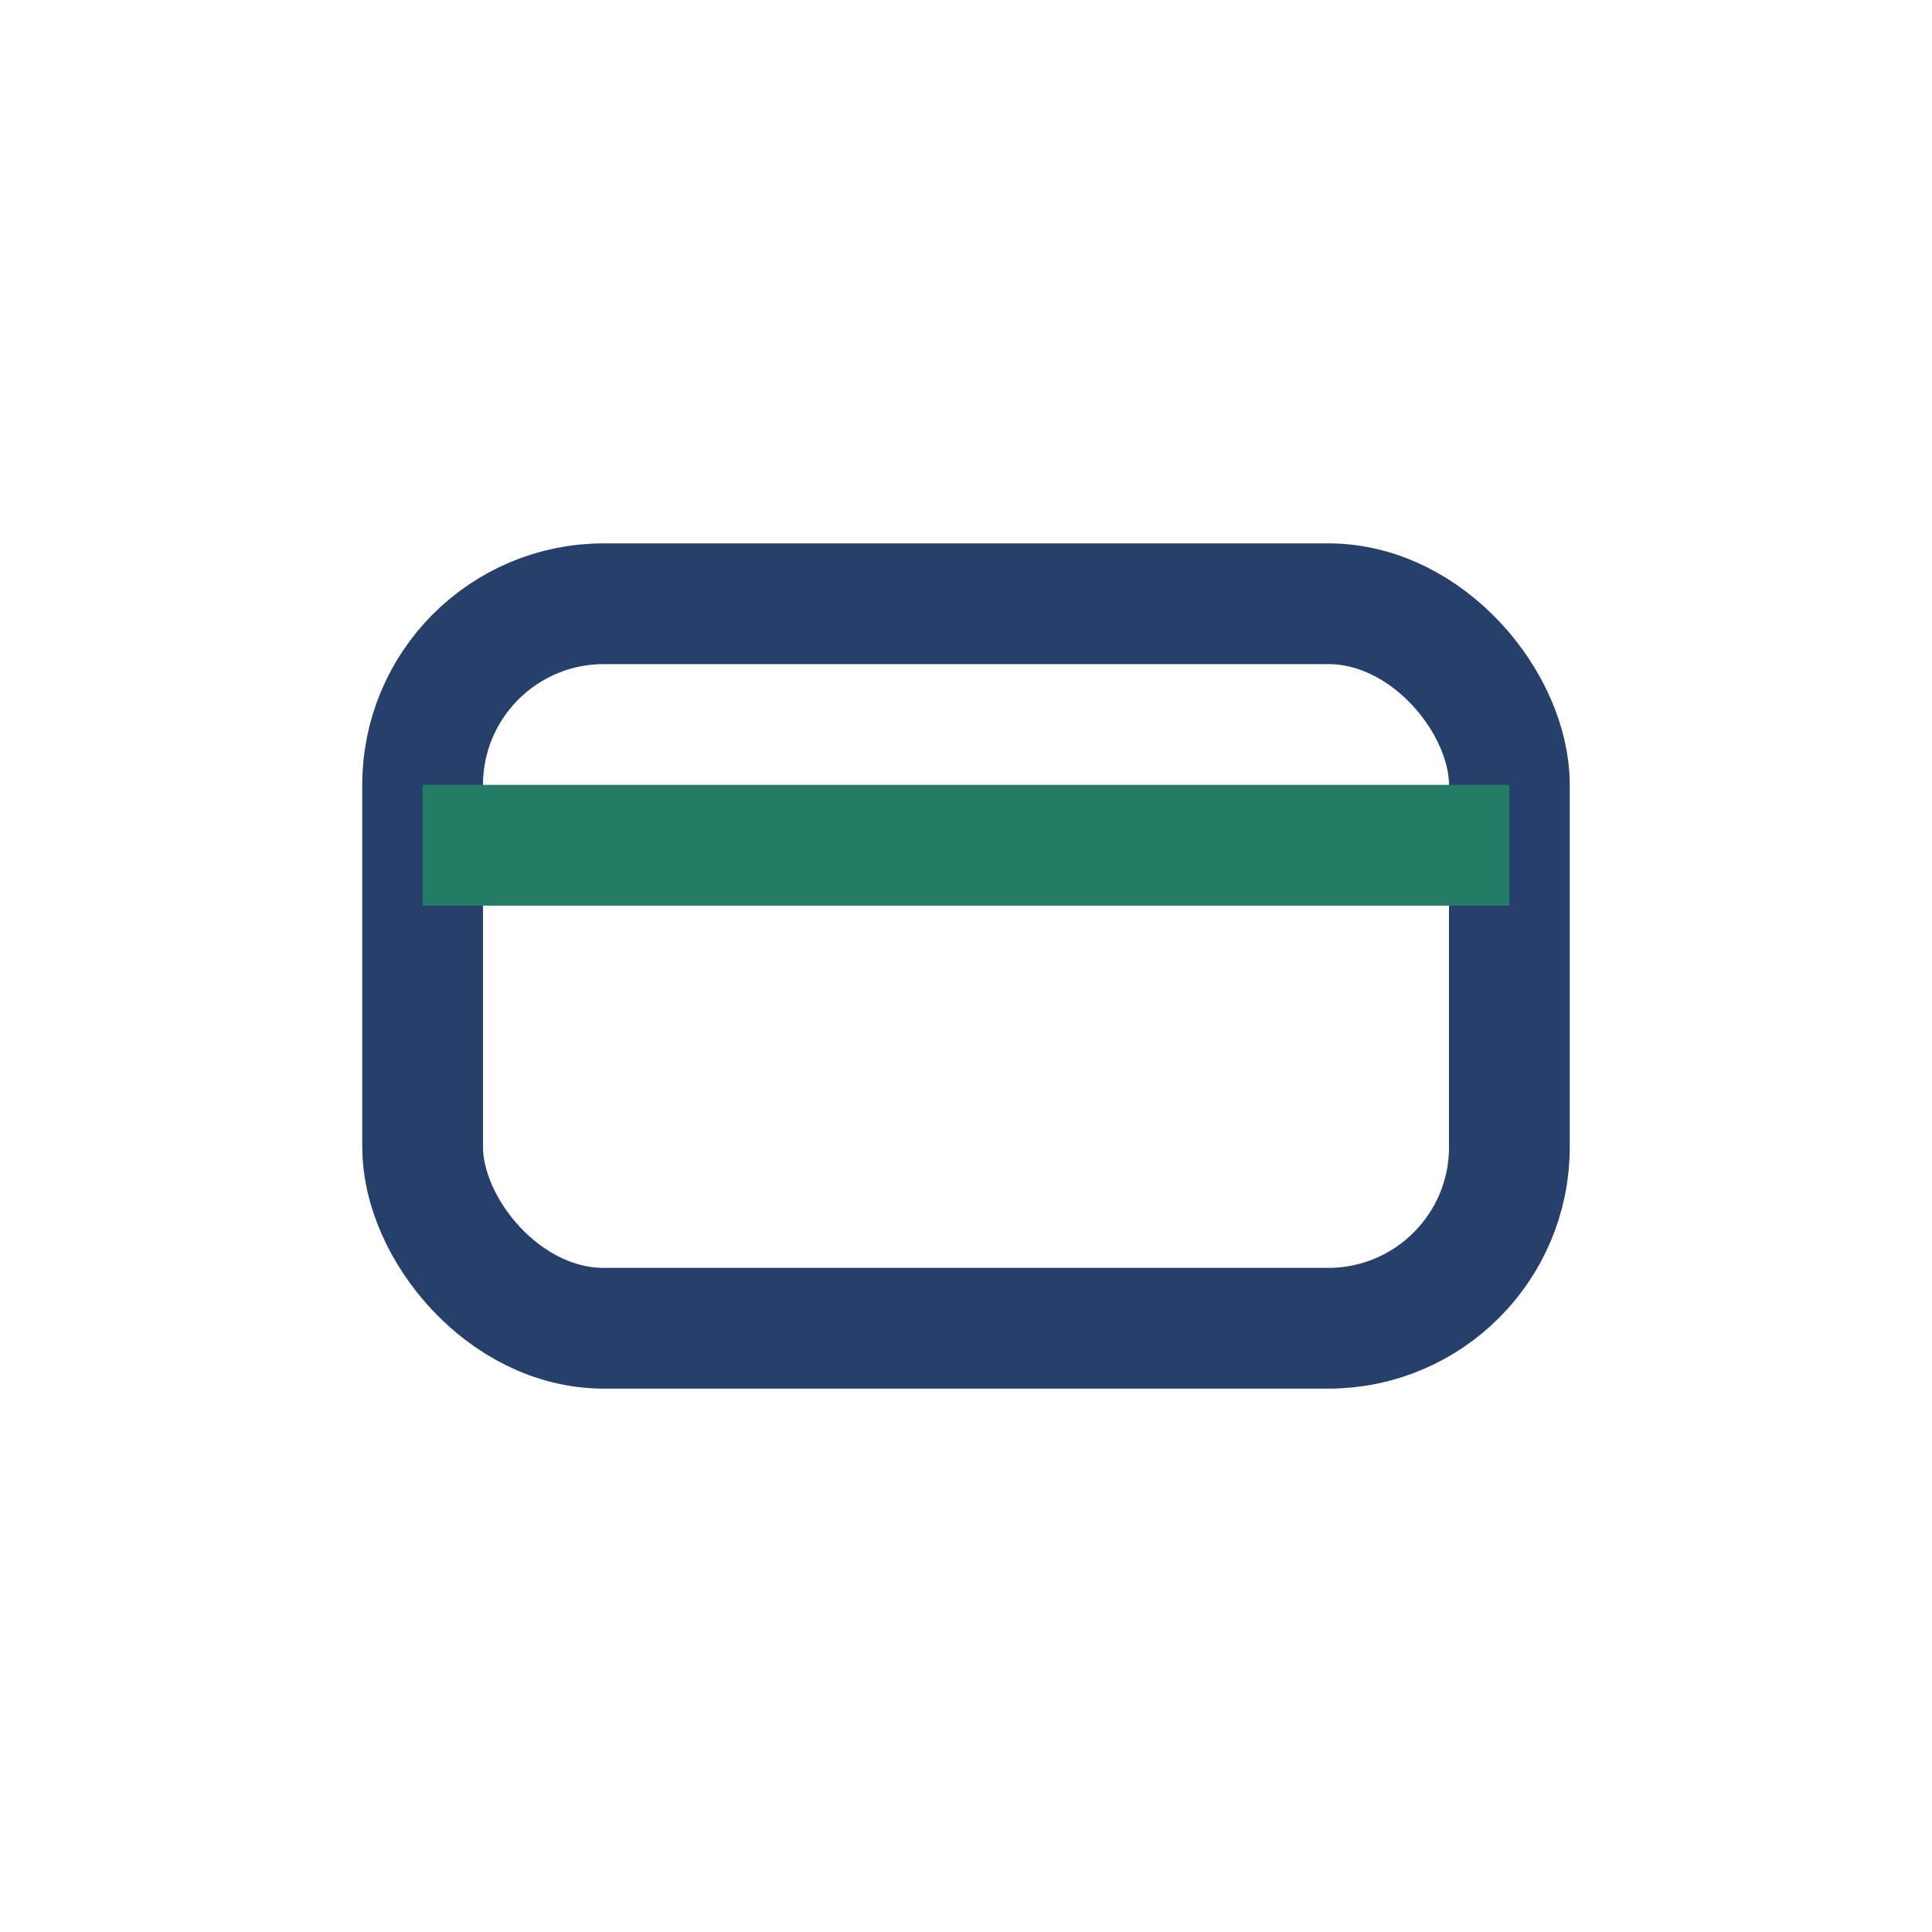 <?xml version="1.0" encoding="UTF-8"?>
<svg xmlns="http://www.w3.org/2000/svg" width="32" height="32" viewBox="0 0 32 32"><rect x="7" y="10" width="18" height="12" rx="3" fill="none" stroke="#27406B" stroke-width="2"/><path d="M7 14h18" stroke="#237c64" stroke-width="2"/></svg>